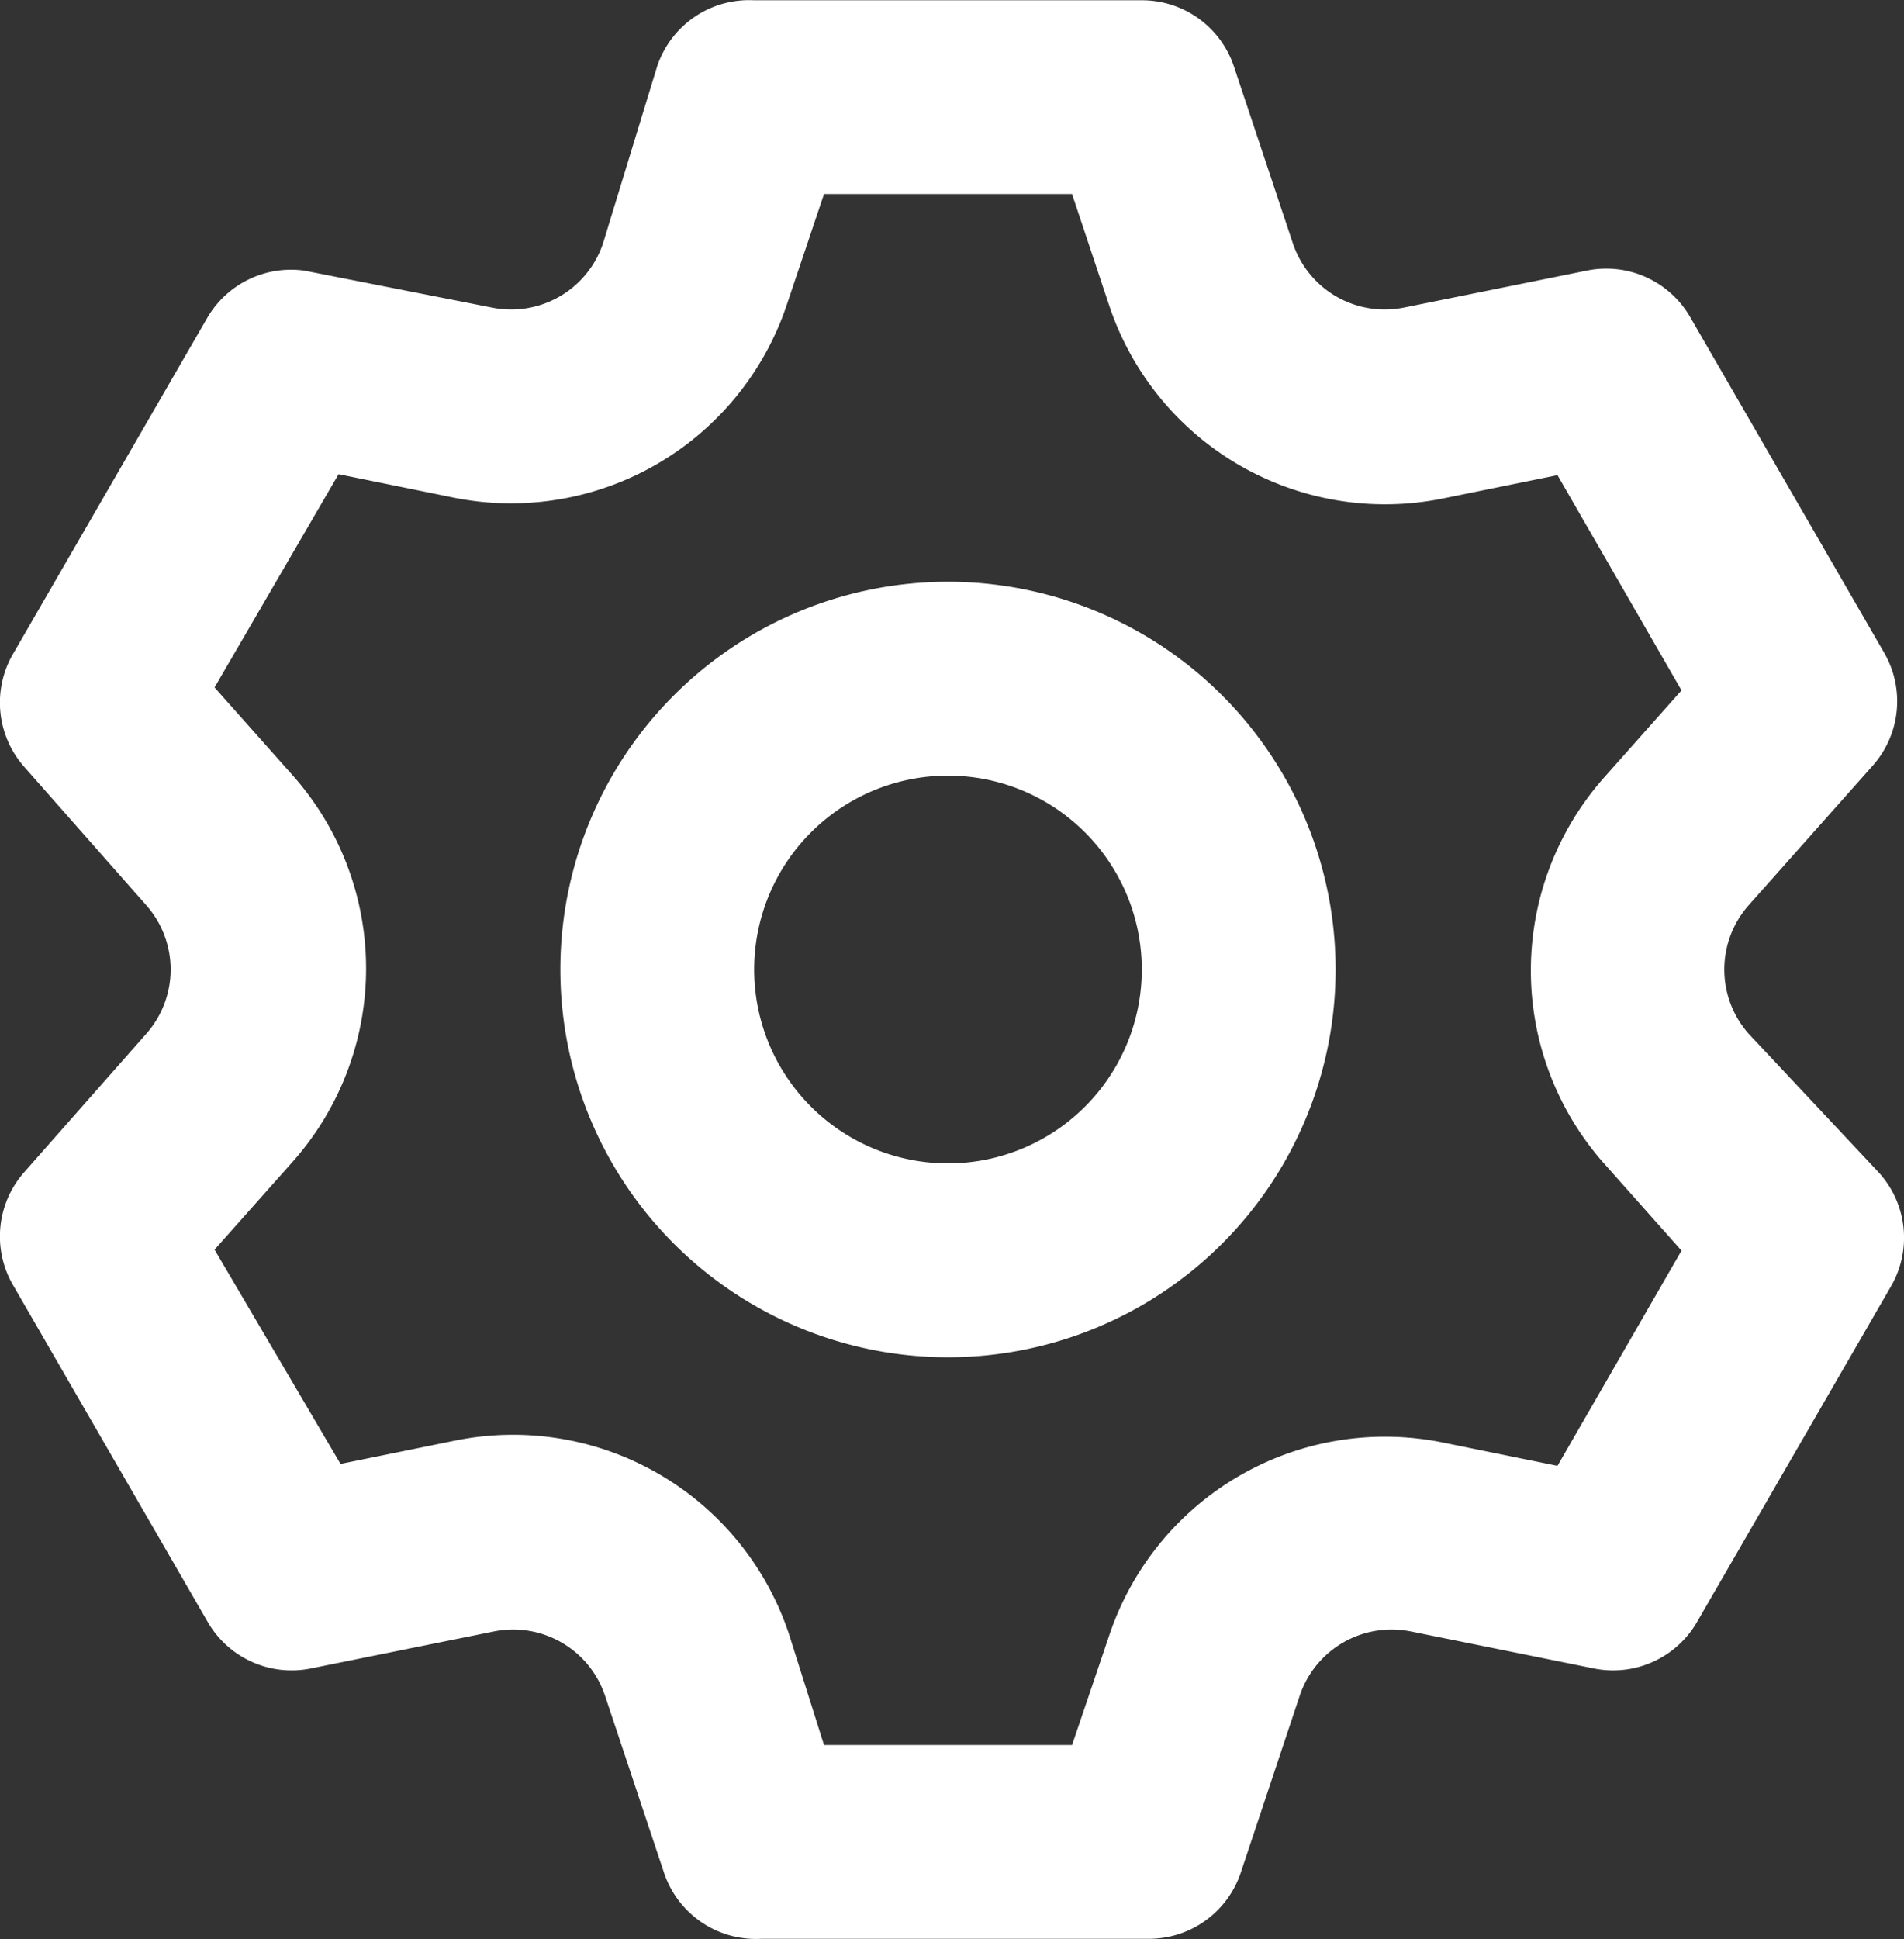 <?xml version="1.0" encoding="UTF-8" standalone="no"?>
<!-- Created with Inkscape (http://www.inkscape.org/) -->

<svg
   width="35.524mm"
   height="36.163mm"
   viewBox="0 0 35.524 36.163"
   version="1.1"
   id="svg5"
   xml:space="preserve"
   inkscape:version="1.2.1 (9c6d41e410, 2022-07-14)"
   sodipodi:docname="setting.svg"
   xmlns:inkscape="http://www.inkscape.org/namespaces/inkscape"
   xmlns:sodipodi="http://sodipodi.sourceforge.net/DTD/sodipodi-0.dtd"
   xmlns="http://www.w3.org/2000/svg"
   xmlns:svg="http://www.w3.org/2000/svg"><rect x="0" y="0" width="35.524" height="36.163" fill="#333333" stroke="none"/><sodipodi:namedview
     id="namedview7"
     pagecolor="#505050"
     bordercolor="#ffffff"
     borderopacity="1"
     inkscape:showpageshadow="0"
     inkscape:pageopacity="0"
     inkscape:pagecheckerboard="1"
     inkscape:deskcolor="#505050"
     inkscape:document-units="mm"
     showgrid="false"
     inkscape:zoom="0.74564394"
     inkscape:cx="-17.434595"
     inkscape:cy="214.57963"
     inkscape:window-width="1920"
     inkscape:window-height="1017"
     inkscape:window-x="-8"
     inkscape:window-y="-8"
     inkscape:window-maximized="1"
     inkscape:current-layer="layer1" /><defs
     id="defs2" /><g
     inkscape:label="Layer 1"
     inkscape:groupmode="layer"
     id="layer1"
     transform="translate(-109.721,-92.096)"><path
       d="m 206.351,115.872 a 3.649,3.649 0 0 0 -3.649,3.649 v 10.947 a 3.649,3.649 0 0 0 7.298,0 v -10.947 a 3.649,3.649 0 0 0 -3.649,-3.649 z m 14.596,-10.947 a 3.649,3.649 0 0 0 -3.649,3.649 v 21.894 a 3.649,3.649 0 0 0 7.298,0 v -21.894 a 3.649,3.649 0 0 0 -3.649,-3.649 z m 29.192,-29.192 a 3.649,3.649 0 0 0 -3.649,3.649 v 51.085 a 3.649,3.649 0 0 0 7.298,0 V 79.382 a 3.649,3.649 0 0 0 -3.649,-3.649 z M 235.543,90.329 a 3.649,3.649 0 0 0 -3.649,3.649 v 36.49 a 3.649,3.649 0 0 0 7.298,0 V 93.978 a 3.649,3.649 0 0 0 -3.649,-3.649 z"
       id="path132"
       style="fill:#ffffff;fill-opacity:1;stroke-width:3.649" /><path
       d="m 142.342,111.371 a 1.808,1.808 0 0 1 0,-2.386 l 2.314,-2.603 a 1.808,1.808 0 0 0 0.217,-2.115 l -3.616,-6.255 a 1.808,1.808 0 0 0 -1.935,-0.868 l -3.399,0.687 a 1.808,1.808 0 0 1 -2.079,-1.193 l -1.103,-3.308 a 1.808,1.808 0 0 0 -1.718,-1.229 h -7.232 a 1.808,1.808 0 0 0 -1.808,1.229 l -1.012,3.308 a 1.808,1.808 0 0 1 -2.079,1.193 l -3.489,-0.687 a 1.808,1.808 0 0 0 -1.808,0.868 l -3.616,6.255 a 1.808,1.808 0 0 0 0.18,2.115 l 2.296,2.603 a 1.808,1.808 0 0 1 0,2.386 l -2.296,2.603 a 1.808,1.808 0 0 0 -0.18,2.115 l 3.616,6.255 a 1.808,1.808 0 0 0 1.935,0.868 l 3.399,-0.687 a 1.808,1.808 0 0 1 2.079,1.193 l 1.103,3.309 a 1.808,1.808 0 0 0 1.808,1.229 h 7.232 a 1.808,1.808 0 0 0 1.718,-1.229 l 1.103,-3.309 a 1.808,1.808 0 0 1 2.079,-1.193 l 3.399,0.687 a 1.808,1.808 0 0 0 1.935,-0.868 l 3.616,-6.255 a 1.808,1.808 0 0 0 -0.217,-2.115 z m -2.694,2.423 1.446,1.627 -2.314,4.014 -2.133,-0.434 a 5.424,5.424 0 0 0 -6.237,3.616 l -0.687,2.025 h -4.628 l -0.651,-2.061 a 5.424,5.424 0 0 0 -6.237,-3.616 l -2.133,0.434 -2.35,-3.996 1.446,-1.627 a 5.424,5.424 0 0 0 0,-7.232 l -1.446,-1.627 2.314,-3.977 2.133,0.434 a 5.424,5.424 0 0 0 6.237,-3.616 l 0.687,-2.043 h 4.628 l 0.687,2.061 a 5.424,5.424 0 0 0 6.237,3.616 l 2.133,-0.434 2.314,4.014 -1.446,1.627 a 5.424,5.424 0 0 0 0,7.196 z m -12.24,-10.848 a 7.232,7.232 0 1 0 7.232,7.232 7.232,7.232 0 0 0 -7.232,-7.232 z m 0,10.848 a 3.616,3.616 0 1 1 3.616,-3.616 3.616,3.616 0 0 1 -3.616,3.616 z"
       id="path141"
       style="fill:#ffffff;fill-opacity:1;stroke-width:1.808" /><path
       d="m 205.747,159.515 h -19.849 a 4.258,4.258 0 0 0 -4.253,4.253 v 19.849 a 4.258,4.258 0 0 0 4.253,4.253 h 19.849 A 4.258,4.258 0 0 0 210,183.618 v -19.849 a 4.258,4.258 0 0 0 -4.253,-4.253 z m -19.849,2.836 h 19.849 a 1.419,1.419 0 0 1 1.418,1.418 v 11.342 h -3.495 a 2.831,2.831 0 0 0 -2.359,1.263 l -1.994,2.991 h -6.989 l -1.994,-2.991 a 2.831,2.831 0 0 0 -2.359,-1.263 h -3.495 v -11.342 a 1.419,1.419 0 0 1 1.418,-1.418 z m 19.849,22.685 h -19.849 a 1.419,1.419 0 0 1 -1.418,-1.418 V 177.947 h 3.495 l 1.994,2.991 a 2.831,2.831 0 0 0 2.359,1.263 h 6.989 a 2.831,2.831 0 0 0 2.359,-1.263 l 1.994,-2.991 h 3.495 v 5.671 a 1.419,1.419 0 0 1 -1.418,1.418 z"
       id="path254"
       style="fill:#ffffff;fill-opacity:1;stroke-width:1.418" /></g></svg>
